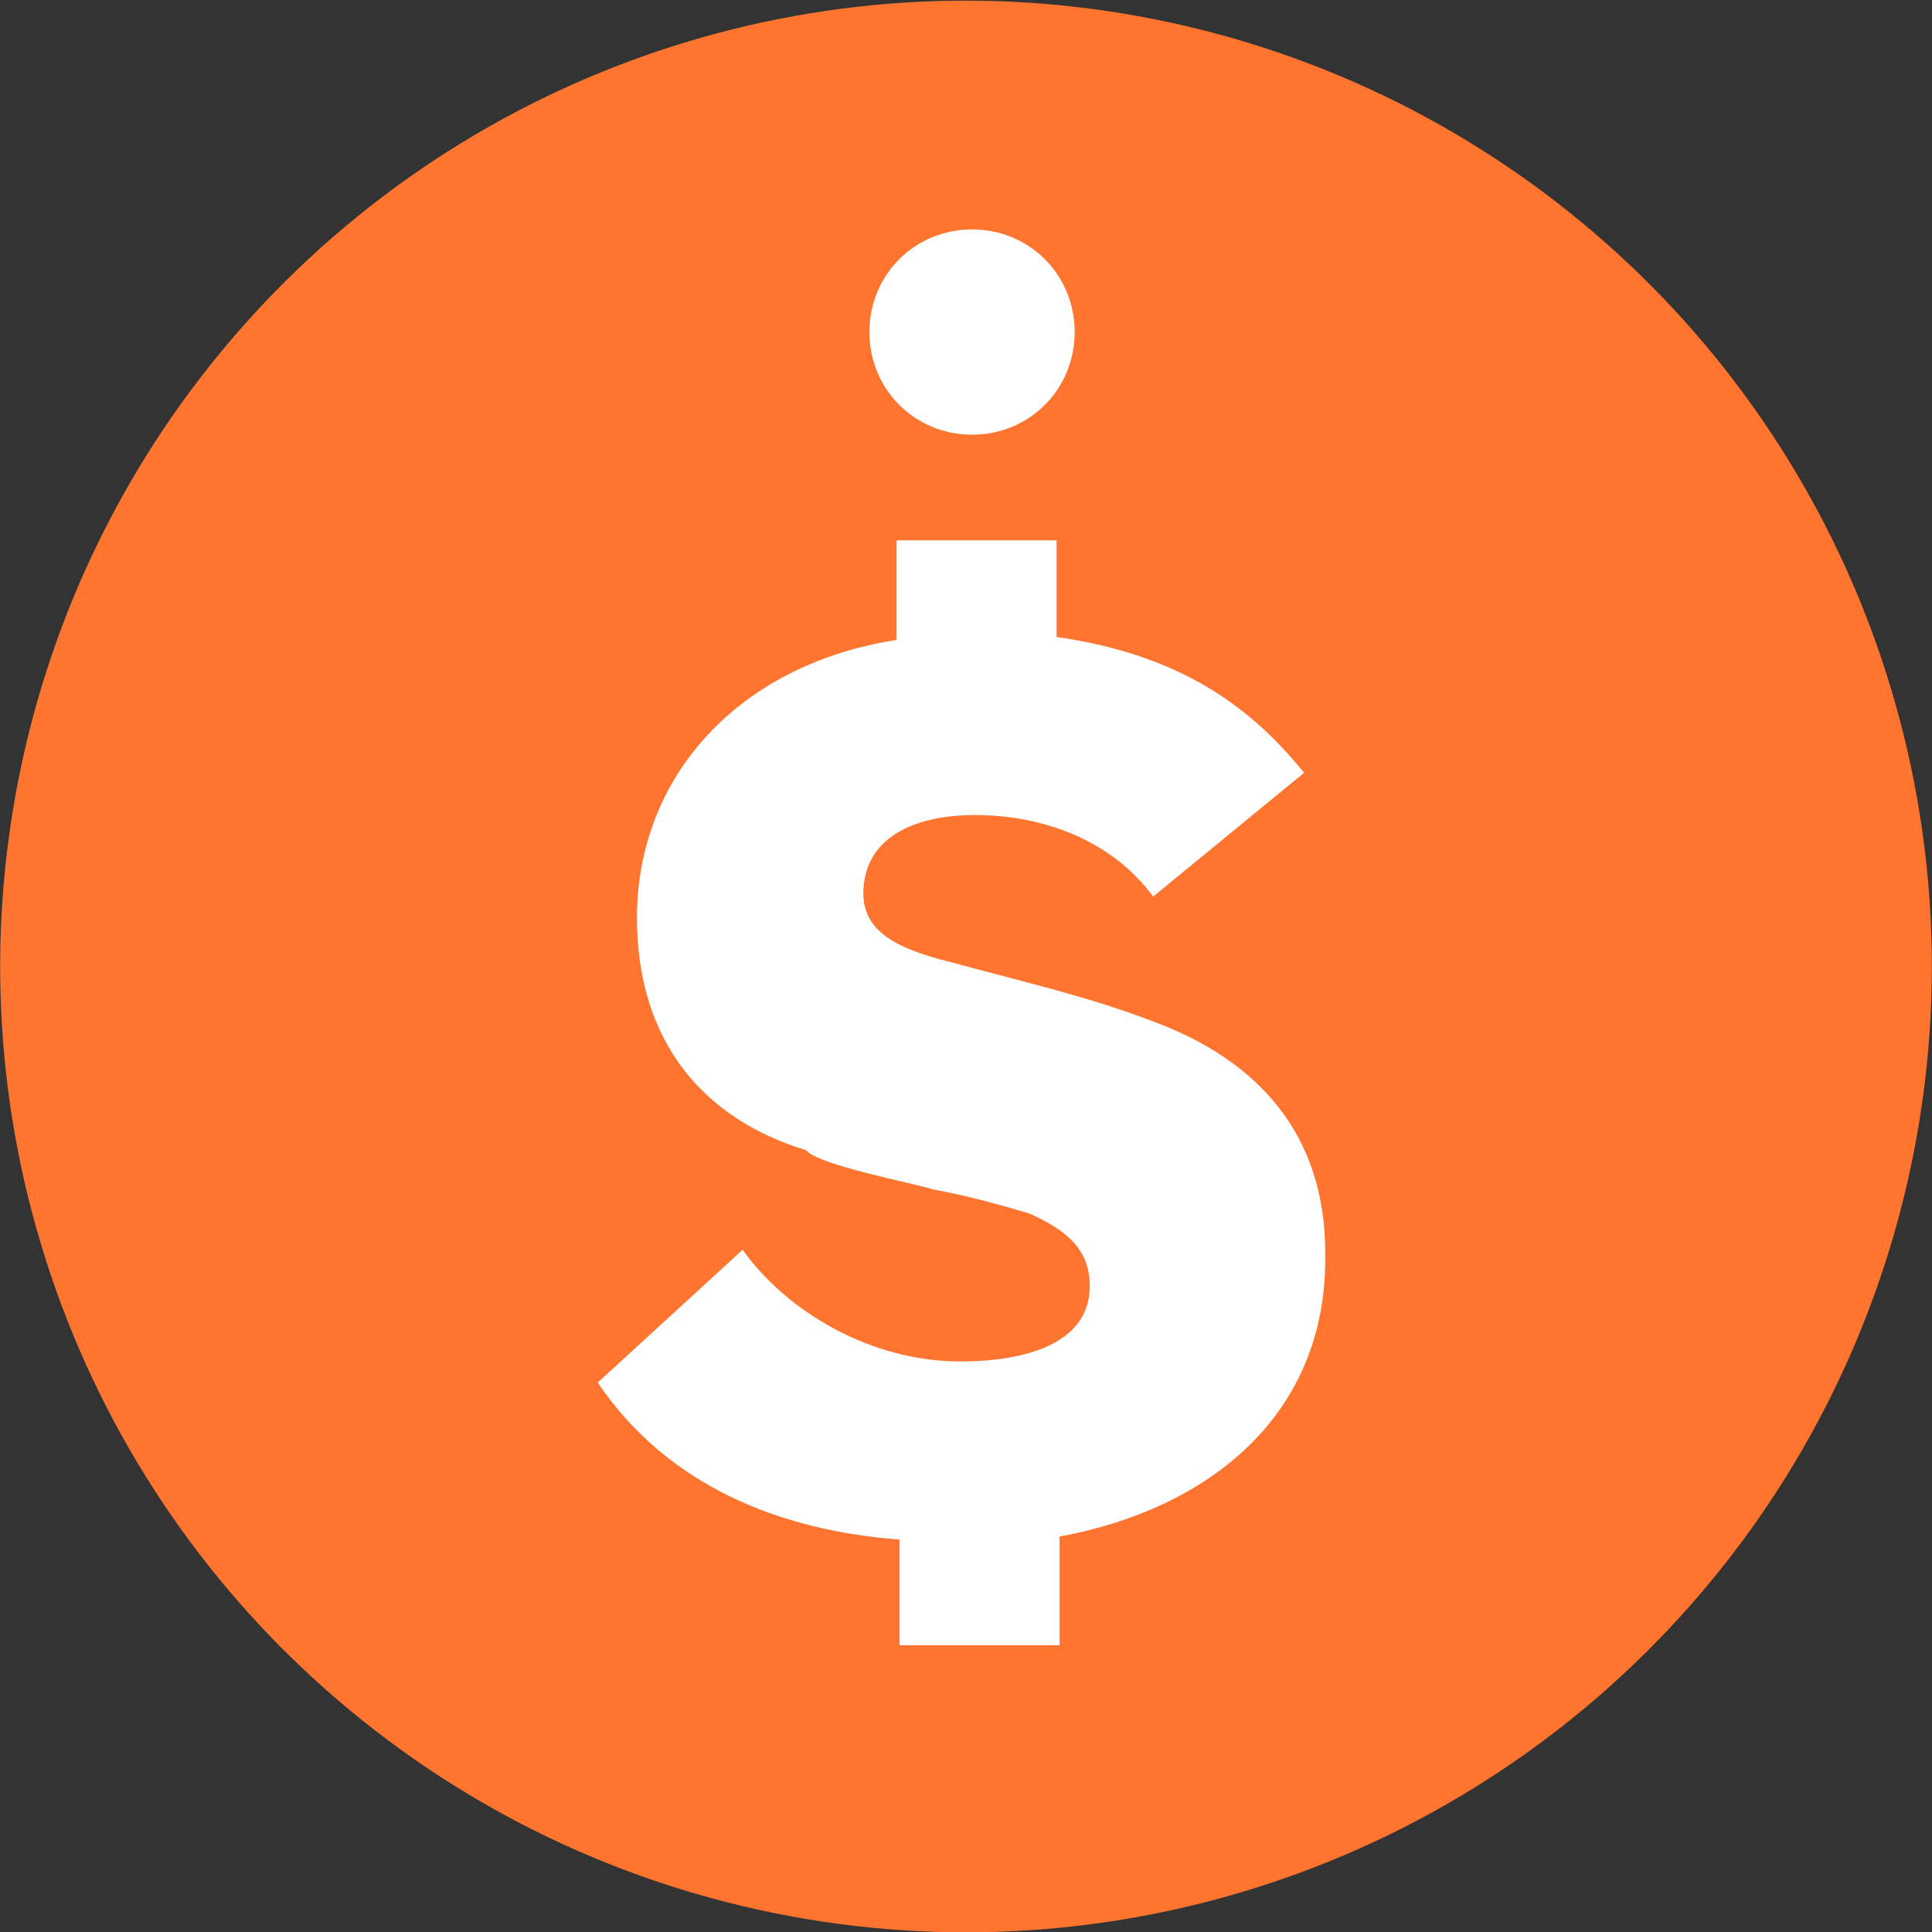 <?xml version="1.0" encoding="utf-8"?>
<!-- Generator: Adobe Illustrator 26.3.1, SVG Export Plug-In . SVG Version: 6.00 Build 0)  -->
<svg version="1.1" id="Layer_1" xmlns="http://www.w3.org/2000/svg" xmlns:xlink="http://www.w3.org/1999/xlink" x="0px" y="0px"
	 width="64px" height="64px" viewBox="0 0 64 64" style="enable-background:new 0 0 64 64;" xml:space="preserve">
<rect x="0" y="0" width="64" height="64" fill="#333333" stroke="none"/>
<g>
	
		<ellipse transform="matrix(0.23 -0.973 0.973 0.23 -6.496 55.792)" style="fill:#FF742E;" cx="32" cy="32" rx="32" ry="32"/>
	<g>
		<g>
			<path style="fill:#FFFFFF;" d="M35.1,50.9v3.6h-5.3V51c-4-0.3-7.7-1.8-10-5.2l4.8-4.4c1.5,2.1,4.3,3.7,7.2,3.7
				c2.2,0,4.3-0.6,4.3-2.5c0-1.3-0.9-1.9-2-2.4c-1-0.3-2.1-0.6-3.2-0.8c-0.6-0.2-3.8-0.8-4.2-1.3c-3.3-1-5.6-3.5-5.6-7.7
				c0-4.7,3.4-8.4,8.6-9.2v-3.3h5.3v3.2c4.2,0.6,6.5,2.4,8.2,4.5l-5,4.1c-1.4-1.9-3.7-2.7-5.9-2.7c-2.1,0-3.7,0.8-3.7,2.6
				c0,1.4,1.4,1.9,3,2.3c2.2,0.6,4.4,1.1,6.5,1.9c3.6,1.3,5.8,3.8,5.8,7.7C44,46.9,40,50,35.1,50.9z"/>
		</g>
		<path style="fill:#FFFFFF;" d="M28.8,11c0-1.9,1.5-3.4,3.4-3.4c1.9,0,3.4,1.5,3.4,3.4c0,1.9-1.5,3.4-3.4,3.4
			C30.3,14.4,28.8,12.9,28.8,11z"/>
	</g>
</g>
</svg>
